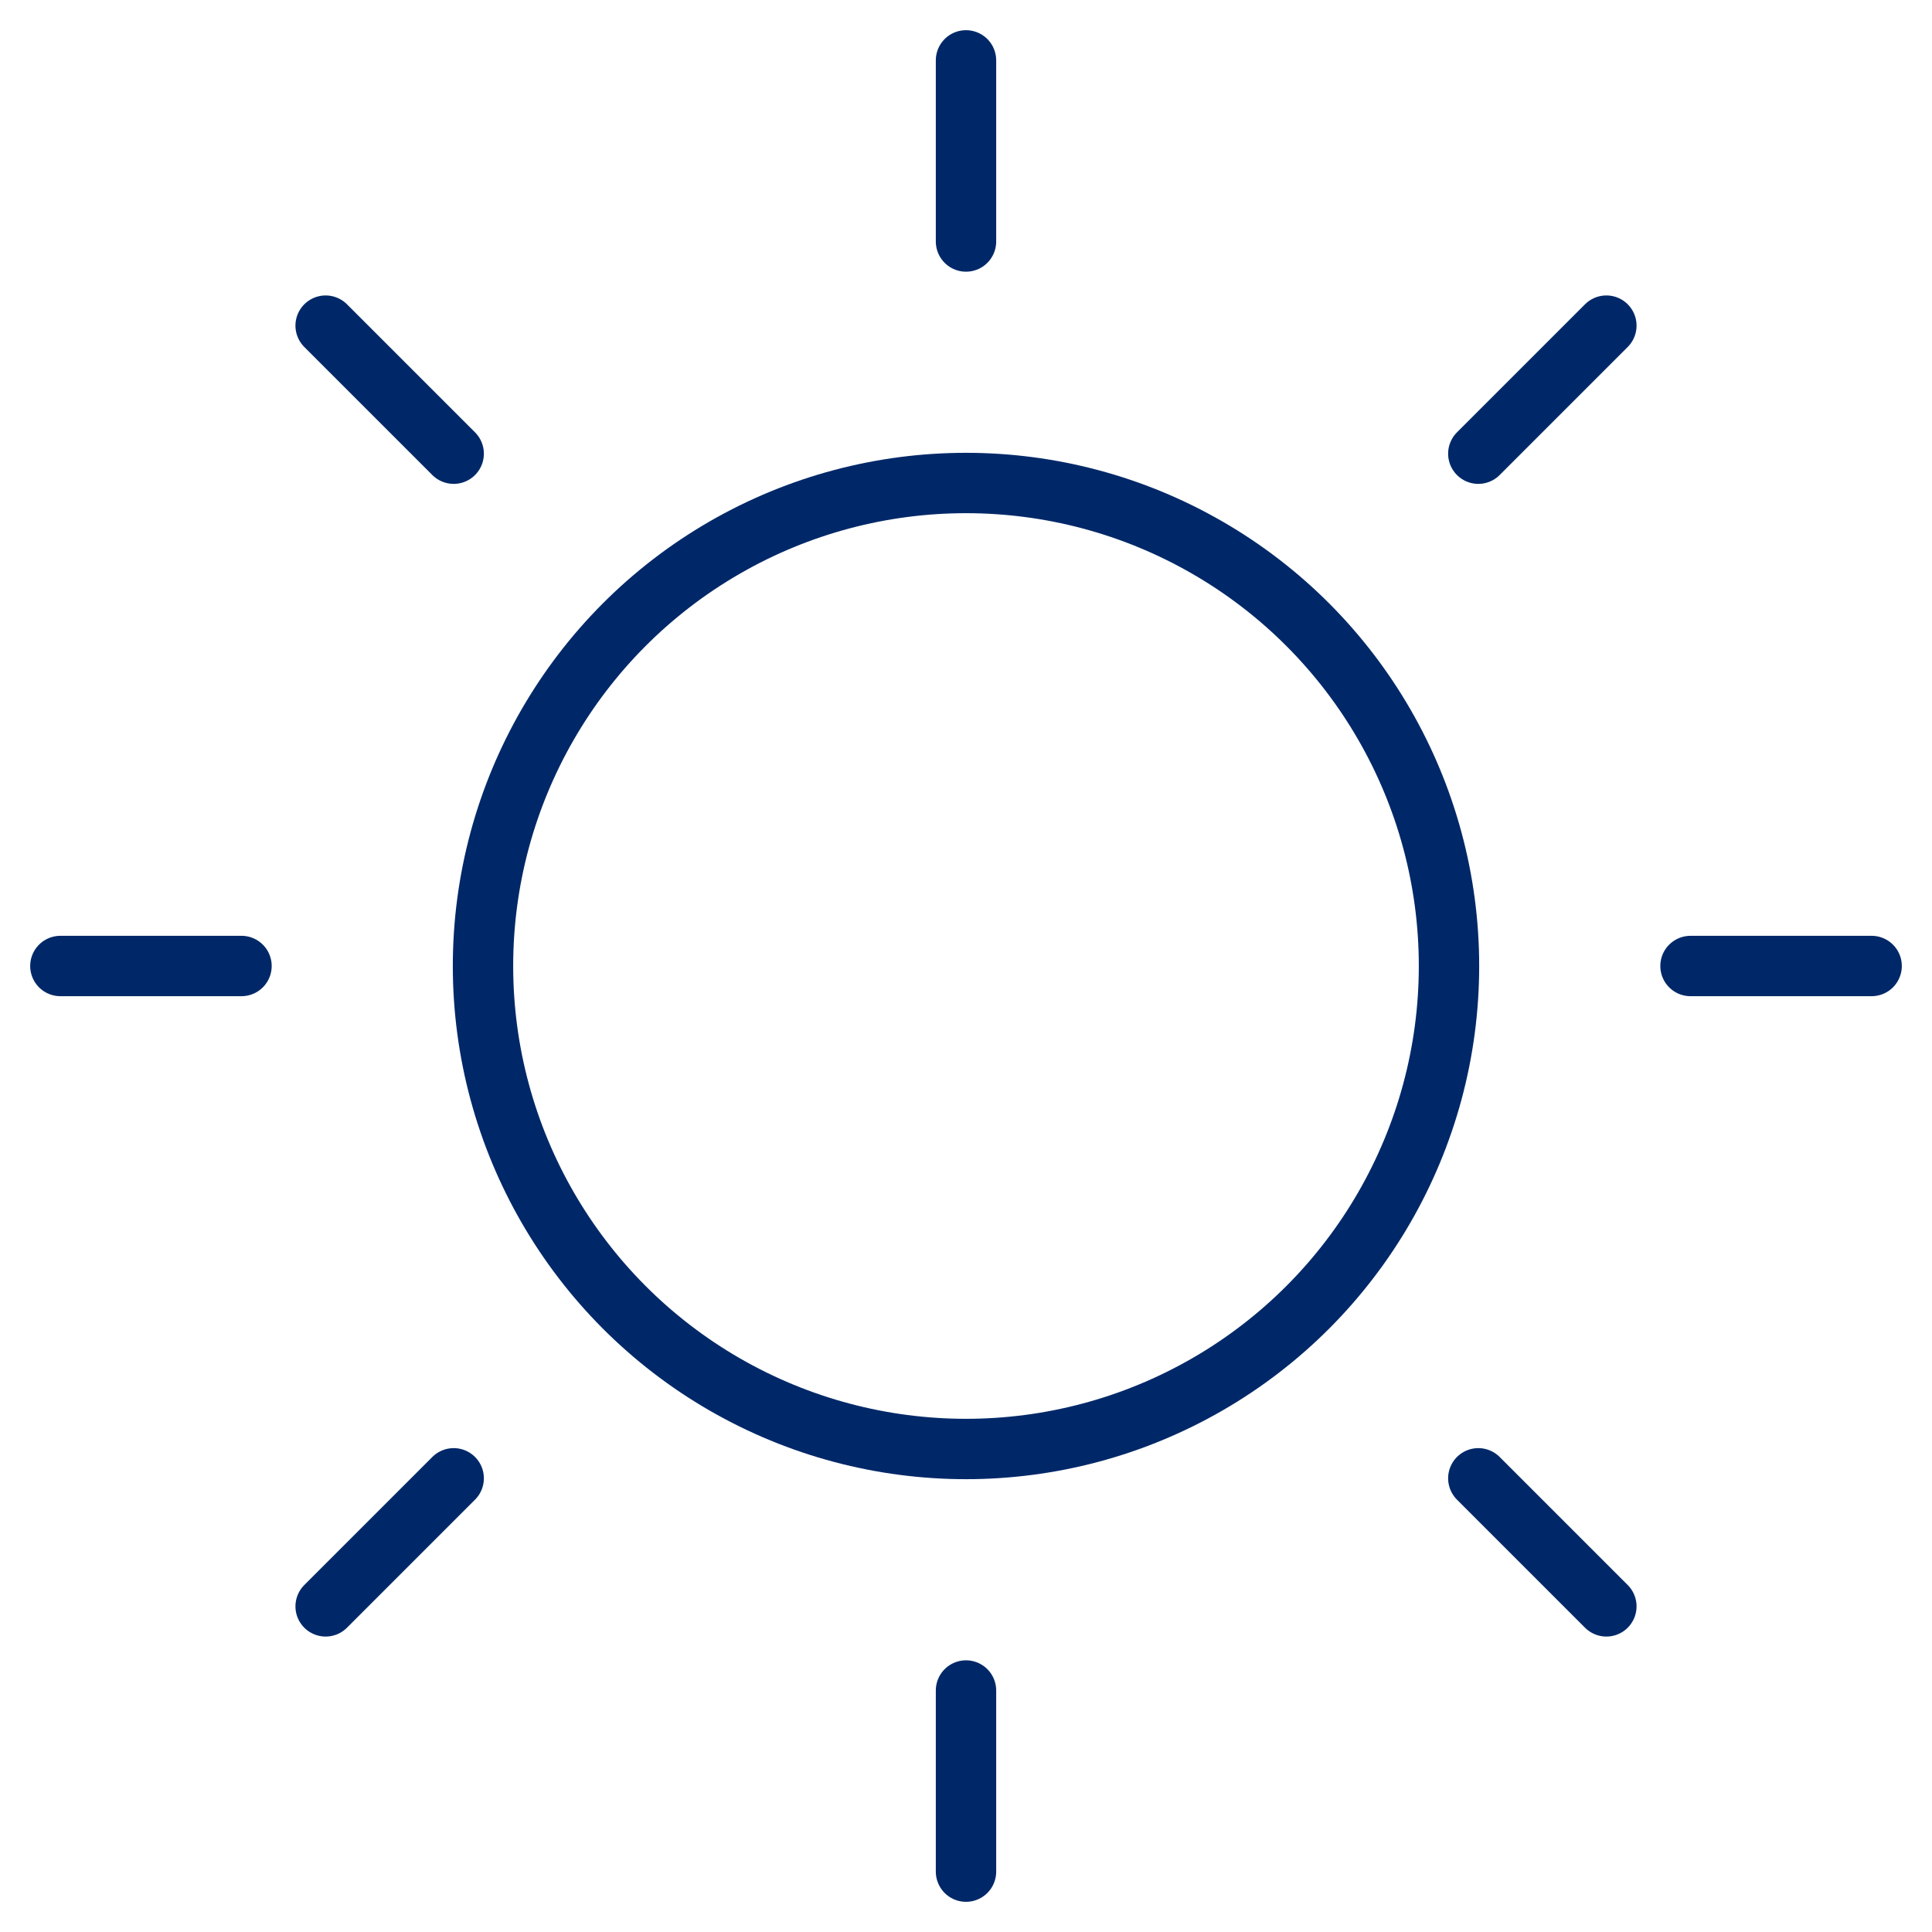 <svg xmlns="http://www.w3.org/2000/svg" width="64" height="64" viewBox="0 0 64 64"><g class="nc-icon-wrapper" stroke-linecap="round" stroke-linejoin="round" stroke-width="2" fill="none" stroke="#002868"><line x1="2" y1="32" x2="8" y2="32" stroke="#002868"></line> <line x1="10.787" y1="10.787" x2="15.029" y2="15.029" stroke="#002868"></line> <line x1="32" y1="2" x2="32" y2="8" stroke="#002868"></line> <line x1="53.213" y1="10.787" x2="48.971" y2="15.029" stroke="#002868"></line> <line x1="62" y1="32" x2="56" y2="32" stroke="#002868"></line> <line x1="53.213" y1="53.213" x2="48.971" y2="48.971" stroke="#002868"></line> <line x1="32" y1="62" x2="32" y2="56" stroke="#002868"></line> <line x1="10.787" y1="53.213" x2="15.029" y2="48.971" stroke="#002868"></line> <circle cx="32" cy="32" r="16"></circle></g></svg>